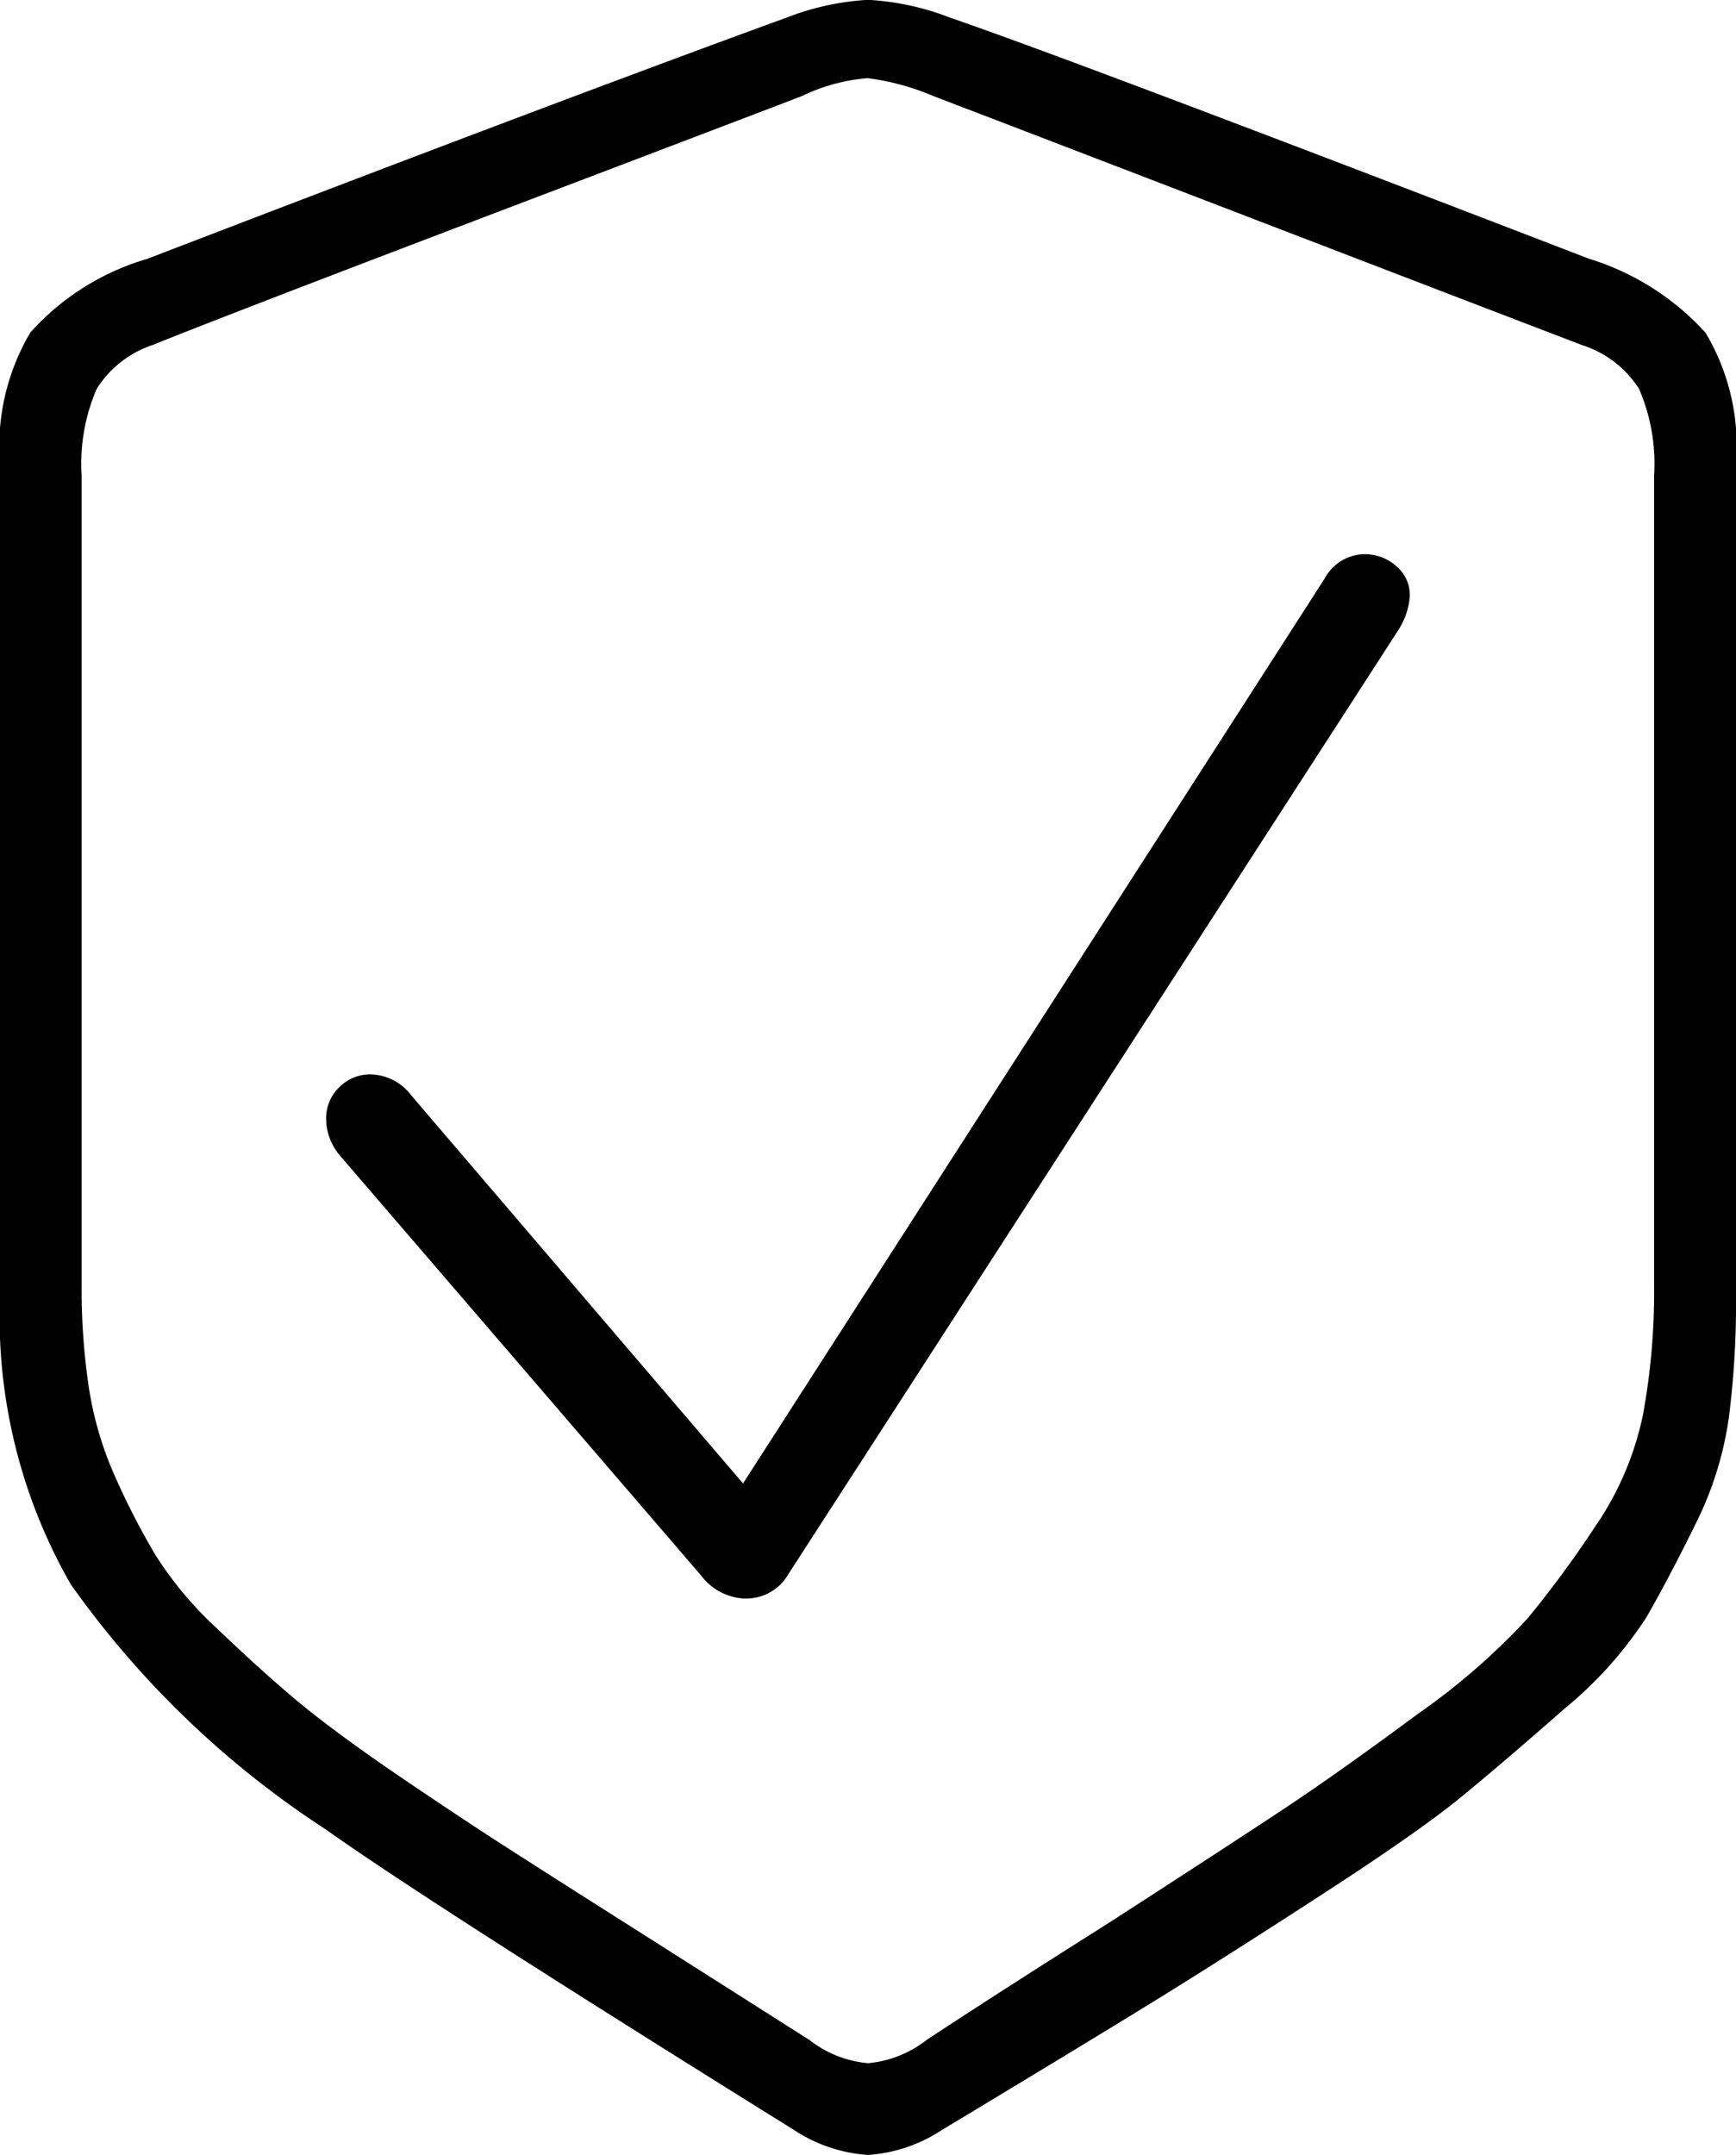 <svg xmlns="http://www.w3.org/2000/svg" width="45.996" height="57.07" viewBox="0 0 45.996 57.07"><path d="M35.273,7.529a4.014,4.014,0,0,1-1.934.645,4.014,4.014,0,0,1-1.934-.645q-9.7-6.035-12.422-7.969a24.9,24.9,0,0,1-6.768-6.5,14.237,14.237,0,0,1-1.875-7.588v-22.09a5.929,5.929,0,0,1,.806-3.472,6.651,6.651,0,0,1,3.091-1.948q11.133-4.277,16.934-6.387A7,7,0,0,1,33.34-48.9a7,7,0,0,1,2.168.469q3.164,1.084,16.934,6.387a6.9,6.9,0,0,1,3.091,1.963,5.856,5.856,0,0,1,.806,3.457v22.09a24.082,24.082,0,0,1-.19,3.179,9.127,9.127,0,0,1-.894,2.842q-.7,1.421-1.289,2.446a10.559,10.559,0,0,1-2.183,2.432q-1.6,1.406-2.725,2.329t-3.75,2.622q-2.622,1.7-4.453,2.827T35.273,7.529Zm-3.486-2.4a2.94,2.94,0,0,0,1.553.615,2.94,2.94,0,0,0,1.553-.615q1.729-1.143,4.834-3.105,3.223-2.08,4.658-3.032T47.9-3.5a17.83,17.83,0,0,0,2.915-2.534,28.159,28.159,0,0,0,1.8-2.446,8.115,8.115,0,0,0,1.26-2.959,18,18,0,0,0,.293-3.413V-36.3a5,5,0,0,0-.4-2.3,2.8,2.8,0,0,0-1.509-1.157q-1.611-.615-8.6-3.3t-8.6-3.3a6.522,6.522,0,0,0-1.729-.469,4.881,4.881,0,0,0-1.729.469q-.293.117-7.808,2.974t-9.39,3.618A2.8,2.8,0,0,0,12.905-38.6a5,5,0,0,0-.4,2.3v21.445a17.677,17.677,0,0,0,.19,2.7,9.213,9.213,0,0,0,.7,2.373,19.937,19.937,0,0,0,1.055,2.051,9.675,9.675,0,0,0,1.626,1.948q1.084,1.04,2.036,1.846t2.637,1.963Q22.441-.82,23.833.073t3.706,2.358Zm-1.7-11.689a1.53,1.53,0,0,1-1.172-.615l-9.551-11.1a1.52,1.52,0,0,1-.381-.967,1.144,1.144,0,0,1,.352-.864,1.148,1.148,0,0,1,.82-.337,1.388,1.388,0,0,1,1.084.557L30.029-9.609l15.41-23.965a1.217,1.217,0,0,1,1.055-.645,1.262,1.262,0,0,1,.835.308,1,1,0,0,1,.366.806,1.921,1.921,0,0,1-.293.879L31.23-7.207A1.285,1.285,0,0,1,30.088-6.562Z" transform="translate(-10.342 48.896)"/></svg>